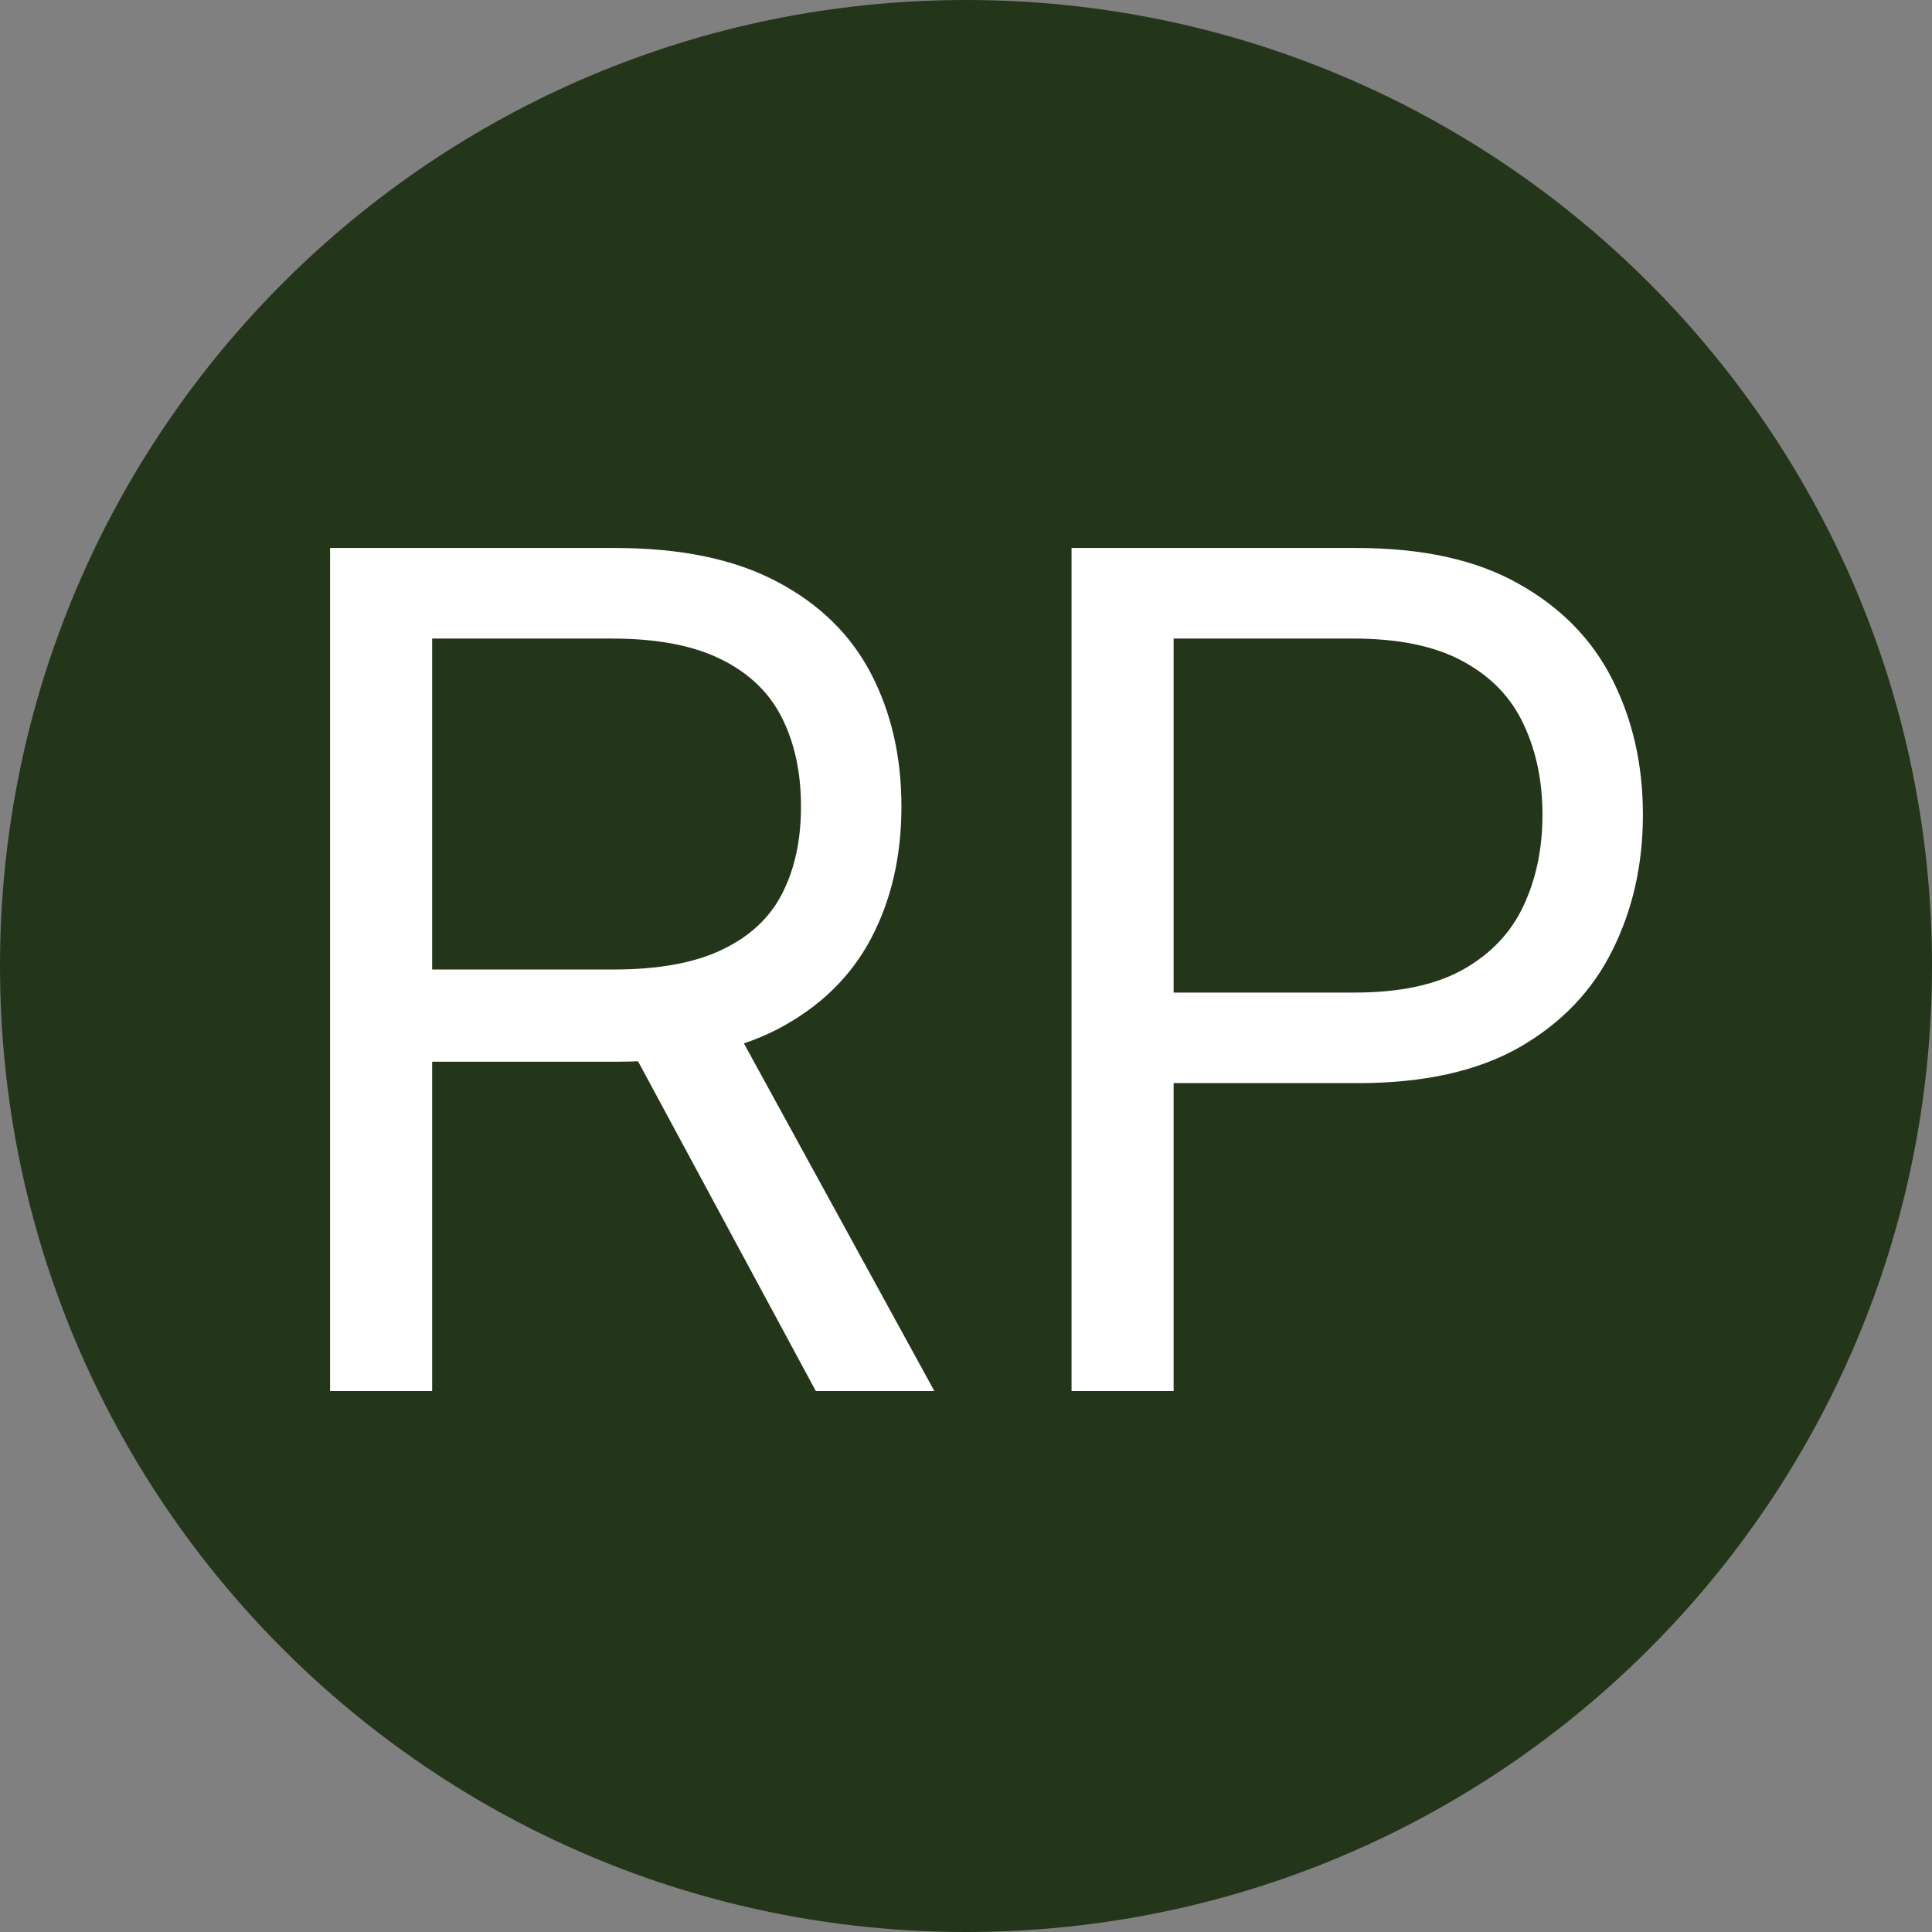 <svg width="500" height="500" viewBox="0 0 500 500" fill="none" xmlns="http://www.w3.org/2000/svg">
<rect x="0" y="0" width="500" height="500" fill="#808080" stroke="none"/>
<g clip-path="url(#clip0_336_2)">
<path d="M500 250C500 111.929 388.071 0 250 0C111.929 0 0 111.929 0 250C0 388.071 111.929 500 250 500C388.071 500 500 388.071 500 250Z" fill="#243619"/>
<path d="M85.421 360V141.818H159.142C176.188 141.818 190.179 144.73 201.116 150.554C212.054 156.307 220.151 164.226 225.406 174.311C230.662 184.396 233.29 195.866 233.29 208.722C233.29 221.577 230.662 232.976 225.406 242.919C220.151 252.862 212.089 260.675 201.223 266.357C190.357 271.967 176.472 274.773 159.568 274.773H99.909V250.909H158.716C170.364 250.909 179.739 249.205 186.841 245.795C194.014 242.386 199.199 237.557 202.395 231.307C205.662 224.986 207.295 217.457 207.295 208.722C207.295 199.986 205.662 192.351 202.395 185.817C199.128 179.283 193.908 174.24 186.734 170.689C179.561 167.067 170.08 165.256 158.29 165.256H111.841V360H85.421ZM188.119 261.989L241.812 360H211.131L158.29 261.989H188.119ZM277.315 360V141.818H351.037C368.153 141.818 382.145 144.908 393.011 151.087C403.949 157.195 412.045 165.469 417.301 175.909C422.556 186.349 425.184 197.997 425.184 210.852C425.184 223.707 422.556 235.391 417.301 245.902C412.116 256.413 404.091 264.794 393.224 271.044C382.358 277.223 368.437 280.312 351.463 280.312H298.622V256.875H350.61C362.329 256.875 371.74 254.851 378.842 250.803C385.944 246.754 391.093 241.286 394.289 234.396C397.556 227.436 399.19 219.588 399.19 210.852C399.19 202.116 397.556 194.304 394.289 187.415C391.093 180.526 385.909 175.128 378.735 171.222C371.562 167.244 362.045 165.256 350.184 165.256H303.735V360H277.315Z" fill="white"/>
</g>
<defs>
<clipPath id="clip0_336_2">
<rect width="500" height="500" fill="white"/>
</clipPath>
</defs>
</svg>
